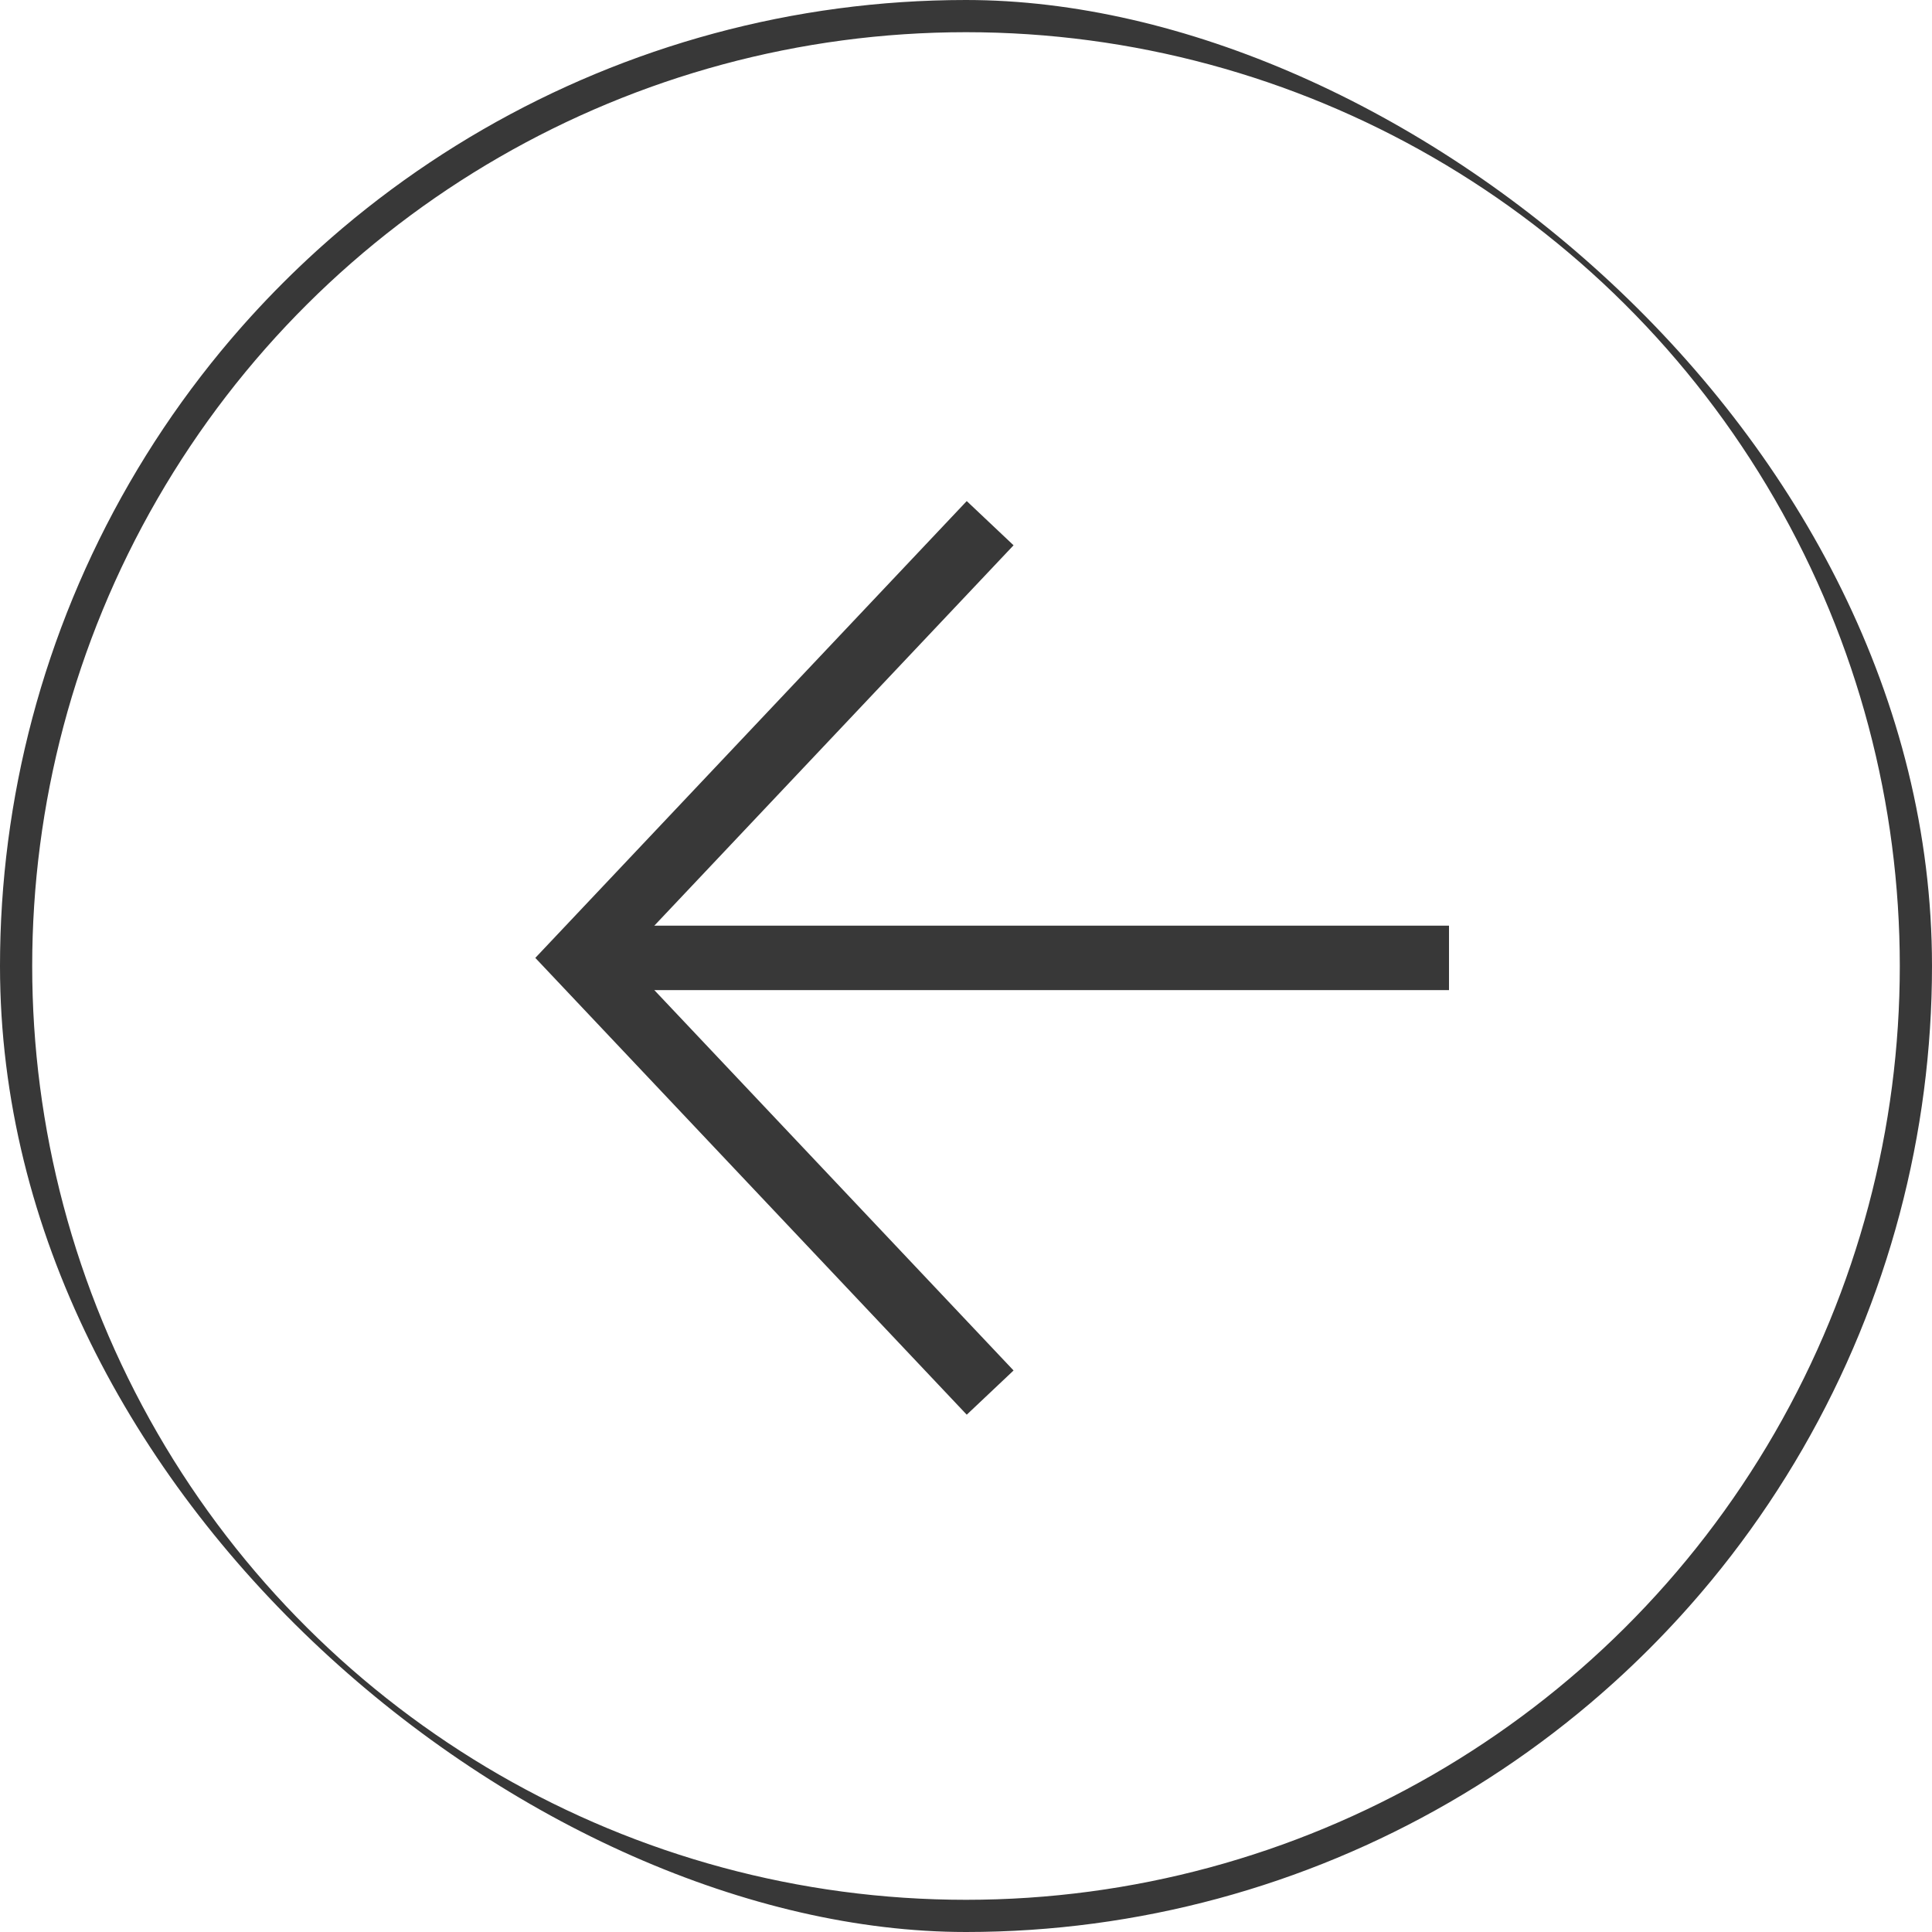 <?xml version="1.0" encoding="UTF-8"?> <svg xmlns="http://www.w3.org/2000/svg" width="60" height="60" viewBox="0 0 60 60" fill="none"> <g clip-path="url(#clip0_692_3097)"> <circle cx="30" cy="30" r="29.5" transform="matrix(4.37114e-08 -1 -1 -4.37114e-08 60 60)" stroke="#383838"></circle> <g clip-path="url(#clip1_692_3097)"> <path d="M18 29.748L45 29.748" stroke="#383838" stroke-width="2"></path> <path d="M30.75 16.248L18 29.748L30.75 43.248" stroke="#383838" stroke-width="2"></path> </g> </g> <defs> <clipPath id="clip0_692_3097"> <rect width="60" height="60" rx="30" transform="matrix(4.37114e-08 -1 -1 -4.37114e-08 60 60)" fill="white"></rect> </clipPath> <clipPath id="clip1_692_3097"> <rect width="30" height="30" fill="white" transform="matrix(4.37114e-08 -1 -1 -4.37114e-08 45 45)"></rect> </clipPath> </defs> </svg> 